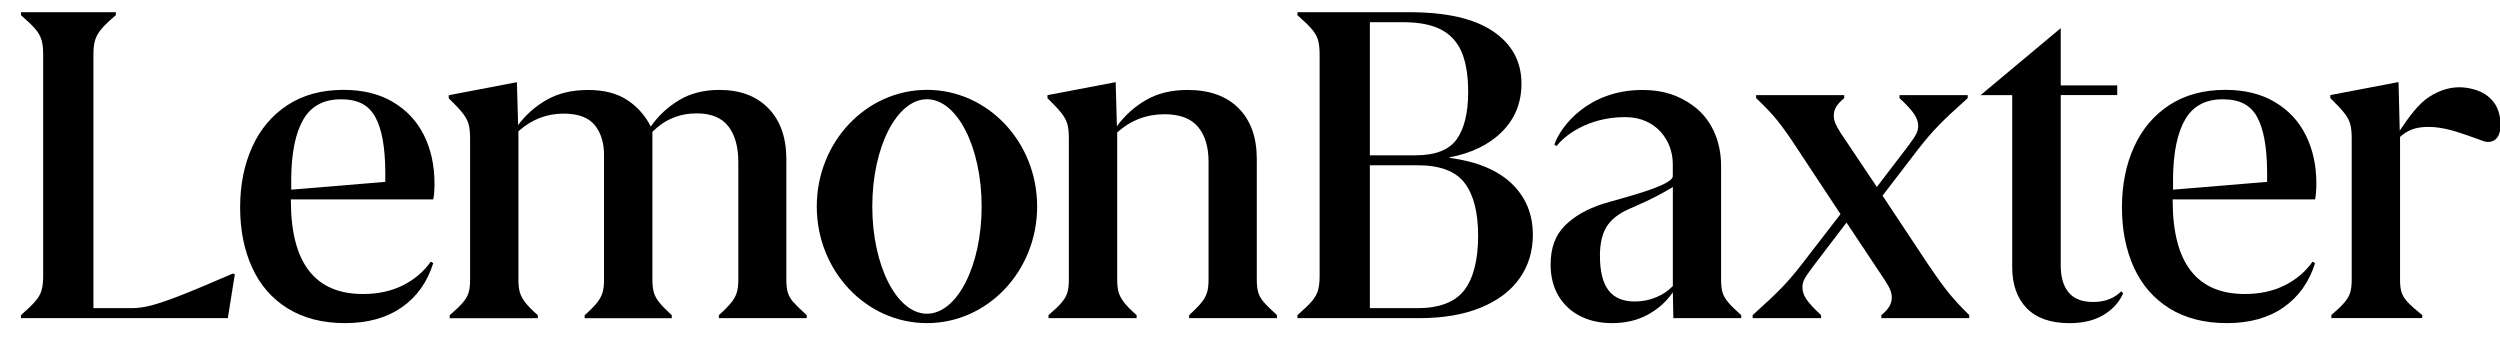 <?xml version="1.0" encoding="UTF-8"?> <svg xmlns="http://www.w3.org/2000/svg" width="154" height="21" viewBox="0 0 154 21" fill="none"><g clip-path="url(#clip0_3008_3600)"><path d="M11.097 18.208C10.346 18.498 9.753 18.701 9.319 18.814C8.886 18.926 8.483 18.983 8.117 18.983H5.755V3.343C5.755 2.985 5.791 2.691 5.861 2.461C5.933 2.231 6.06 2.007 6.245 1.786C6.43 1.565 6.727 1.283 7.136 0.935V0.75H1.293V0.935C1.693 1.283 1.987 1.565 2.175 1.786C2.362 2.007 2.49 2.231 2.559 2.461C2.626 2.691 2.659 2.985 2.659 3.343V17.002C2.659 17.36 2.626 17.654 2.559 17.884C2.493 18.114 2.365 18.338 2.175 18.559C1.987 18.78 1.69 19.062 1.293 19.41V19.595H14.035L14.465 16.896L14.341 16.851C12.93 17.463 11.848 17.917 11.097 18.208Z" fill="black"></path><path d="M24.203 6.28C23.361 5.784 22.346 5.535 21.159 5.535C19.82 5.535 18.672 5.847 17.715 6.471C16.761 7.095 16.034 7.952 15.537 9.049C15.041 10.142 14.792 11.384 14.792 12.774C14.792 14.164 15.038 15.397 15.528 16.475C16.019 17.553 16.749 18.395 17.721 18.998C18.693 19.601 19.872 19.904 21.262 19.904C22.652 19.904 23.812 19.582 24.742 18.937C25.672 18.292 26.32 17.384 26.689 16.209L26.535 16.118C26.105 16.73 25.535 17.217 24.823 17.575C24.112 17.932 23.294 18.111 22.364 18.111C19.42 18.111 17.939 16.221 17.918 12.438V12.283H26.689C26.741 12.029 26.765 11.702 26.765 11.302C26.765 10.187 26.547 9.197 26.114 8.328C25.681 7.458 25.042 6.777 24.197 6.28H24.203ZM23.733 11.202L17.939 11.684V10.947C17.96 9.373 18.209 8.176 18.69 7.352C19.172 6.529 19.941 6.117 21.004 6.117C22.067 6.117 22.721 6.483 23.121 7.213C23.521 7.943 23.724 9.061 23.733 10.563V11.199V11.202Z" fill="black"></path><path d="M48.881 18.632C48.708 18.429 48.59 18.223 48.53 18.02C48.469 17.815 48.439 17.554 48.439 17.239V9.803C48.439 8.474 48.069 7.432 47.336 6.675C46.6 5.918 45.595 5.539 44.317 5.539C43.357 5.539 42.53 5.748 41.833 6.169C41.136 6.587 40.555 7.129 40.086 7.795C39.749 7.12 39.265 6.578 38.638 6.163C38.008 5.748 37.205 5.542 36.224 5.542C35.243 5.542 34.385 5.745 33.68 6.148C32.974 6.551 32.386 7.072 31.917 7.705L31.841 5.063L27.64 5.866V6.051C28.04 6.439 28.328 6.747 28.507 6.978C28.685 7.208 28.806 7.432 28.867 7.653C28.928 7.874 28.958 8.162 28.958 8.519V17.242C28.958 17.56 28.928 17.821 28.867 18.023C28.806 18.227 28.688 18.432 28.513 18.635C28.34 18.841 28.067 19.102 27.701 19.417V19.602H33.129V19.417C32.78 19.111 32.526 18.853 32.362 18.641C32.199 18.432 32.087 18.223 32.026 18.02C31.965 17.815 31.935 17.554 31.935 17.239V8.086C32.744 7.359 33.674 6.999 34.725 6.999C35.603 6.999 36.236 7.232 36.627 7.695C37.014 8.162 37.208 8.783 37.208 9.558V17.239C37.208 17.557 37.178 17.818 37.117 18.02C37.057 18.223 36.945 18.432 36.781 18.641C36.618 18.85 36.363 19.108 36.015 19.417V19.602H41.382V19.417C41.034 19.099 40.779 18.838 40.616 18.635C40.452 18.432 40.34 18.227 40.279 18.023C40.219 17.818 40.188 17.557 40.188 17.242V8.119C40.946 7.362 41.854 6.984 42.917 6.984C43.808 6.984 44.456 7.25 44.865 7.78C45.274 8.31 45.48 9.043 45.48 9.973V17.239C45.48 17.557 45.45 17.818 45.386 18.02C45.325 18.223 45.213 18.429 45.05 18.632C44.886 18.838 44.632 19.099 44.283 19.414V19.599H49.696V19.414C49.338 19.096 49.072 18.835 48.899 18.632H48.881Z" fill="black"></path><path d="M77.863 18.631C77.691 18.428 77.573 18.223 77.509 18.02C77.448 17.814 77.418 17.553 77.418 17.238V9.787C77.418 8.458 77.046 7.419 76.297 6.668C75.552 5.917 74.504 5.541 73.154 5.541C72.163 5.541 71.309 5.747 70.594 6.162C69.879 6.577 69.28 7.116 68.801 7.779L68.726 5.06L64.525 5.862V6.047C64.924 6.435 65.212 6.744 65.391 6.974C65.57 7.204 65.691 7.428 65.751 7.649C65.812 7.87 65.842 8.158 65.842 8.515V17.238C65.842 17.556 65.812 17.817 65.751 18.02C65.691 18.223 65.573 18.428 65.4 18.631C65.227 18.837 64.955 19.098 64.588 19.413V19.598H70.016V19.413C69.668 19.107 69.413 18.849 69.249 18.637C69.086 18.428 68.974 18.22 68.91 18.017C68.85 17.811 68.819 17.55 68.819 17.235V8.158C69.646 7.413 70.618 7.037 71.733 7.037C72.672 7.037 73.36 7.295 73.796 7.813C74.229 8.331 74.447 9.042 74.447 9.951V17.235C74.447 17.553 74.417 17.814 74.353 18.017C74.292 18.22 74.18 18.425 74.017 18.628C73.853 18.834 73.599 19.095 73.251 19.41V19.595H78.663V19.41C78.305 19.092 78.039 18.831 77.866 18.628L77.863 18.631Z" fill="black"></path><path d="M89.291 9.721V9.691C90.65 9.436 91.729 8.909 92.525 8.113C93.322 7.316 93.722 6.329 93.722 5.154C93.722 3.794 93.14 2.722 91.98 1.934C90.82 1.147 89.106 0.753 86.837 0.753H79.923V0.938C80.322 1.286 80.616 1.568 80.804 1.789C80.992 2.01 81.122 2.234 81.189 2.464C81.255 2.694 81.289 2.988 81.289 3.346V17.005C81.289 17.363 81.255 17.656 81.189 17.887C81.122 18.117 80.995 18.341 80.804 18.562C80.616 18.78 80.319 19.065 79.923 19.413V19.598H87.419C88.891 19.598 90.154 19.383 91.205 18.953C92.259 18.523 93.058 17.923 93.603 17.151C94.149 16.378 94.424 15.482 94.424 14.461C94.424 13.195 93.988 12.144 93.122 11.311C92.253 10.478 90.975 9.948 89.291 9.724V9.721ZM84.384 1.368H86.438C87.419 1.368 88.2 1.522 88.782 1.828C89.363 2.134 89.787 2.604 90.048 3.23C90.308 3.86 90.439 4.669 90.439 5.66C90.439 6.947 90.202 7.922 89.733 8.579C89.263 9.24 88.415 9.567 87.189 9.567H84.384V1.365V1.368ZM90.196 17.881C89.624 18.617 88.657 18.983 87.298 18.983H84.384V10.181H87.328C88.709 10.181 89.672 10.548 90.226 11.278C90.778 12.008 91.053 13.095 91.053 14.537C91.053 15.979 90.766 17.145 90.196 17.881Z" fill="black"></path><path d="M118.863 16.424L115.965 12.053L118.188 9.155C118.618 8.603 119.033 8.119 119.439 7.707C119.842 7.292 120.432 6.738 121.211 6.044V5.859H117.01V6.044C117.44 6.444 117.737 6.768 117.906 7.016C118.076 7.268 118.161 7.516 118.161 7.758C118.161 7.931 118.118 8.098 118.037 8.258C117.955 8.416 117.791 8.658 117.546 8.988L115.614 11.517L113.406 8.222C113.242 7.967 113.127 7.758 113.06 7.601C112.994 7.443 112.96 7.283 112.96 7.119C112.96 6.916 113.015 6.729 113.121 6.559C113.23 6.389 113.39 6.22 113.605 6.044V5.859H108.178V6.044C108.699 6.535 109.126 6.983 109.459 7.392C109.792 7.801 110.183 8.349 110.631 9.034L113.375 13.189L110.983 16.287C110.565 16.829 110.156 17.305 109.756 17.72C109.356 18.135 108.759 18.698 107.963 19.413V19.598H112.179V19.413C111.74 19.004 111.437 18.677 111.273 18.432C111.11 18.186 111.028 17.941 111.028 17.696C111.028 17.523 111.07 17.357 111.152 17.196C111.234 17.038 111.398 16.796 111.643 16.469L113.745 13.71L116.089 17.235C116.253 17.481 116.368 17.684 116.434 17.847C116.501 18.011 116.534 18.168 116.534 18.323C116.534 18.526 116.48 18.716 116.374 18.889C116.268 19.062 116.104 19.237 115.892 19.41V19.595H121.305V19.41C120.805 18.919 120.387 18.471 120.054 18.059C119.721 17.65 119.327 17.105 118.866 16.418L118.863 16.424Z" fill="black"></path><path d="M129.955 18.417C129.664 18.541 129.325 18.602 128.934 18.602C128.259 18.602 127.759 18.408 127.432 18.02C127.105 17.632 126.941 17.075 126.941 16.348V5.857H130.421V5.26H126.941V1.734L122.004 5.86H123.952V16.457C123.952 17.529 124.251 18.374 124.848 18.986C125.445 19.598 126.323 19.907 127.477 19.907C128.316 19.907 129.016 19.737 129.576 19.401C130.139 19.065 130.542 18.62 130.788 18.069L130.666 17.944C130.482 18.138 130.245 18.299 129.955 18.42V18.417Z" fill="black"></path><path d="M140.122 6.28C139.28 5.784 138.266 5.535 137.078 5.535C135.74 5.535 134.592 5.847 133.635 6.471C132.681 7.095 131.954 7.952 131.457 9.049C130.96 10.142 130.712 11.384 130.712 12.774C130.712 14.164 130.957 15.397 131.448 16.475C131.939 17.553 132.669 18.395 133.641 18.998C134.613 19.601 135.791 19.904 137.181 19.904C138.572 19.904 139.732 19.582 140.661 18.937C141.591 18.292 142.239 17.384 142.609 16.209L142.454 16.118C142.024 16.73 141.455 17.217 140.743 17.575C140.031 17.932 139.214 18.111 138.284 18.111C135.34 18.111 133.859 16.221 133.838 12.438V12.283H142.609C142.66 12.029 142.688 11.702 142.688 11.302C142.688 10.187 142.47 9.197 142.036 8.328C141.603 7.458 140.964 6.777 140.119 6.28H140.122ZM139.653 11.202L133.859 11.684V10.947C133.88 9.373 134.128 8.176 134.61 7.352C135.091 6.529 135.861 6.117 136.924 6.117C137.987 6.117 138.641 6.483 139.041 7.213C139.441 7.943 139.644 9.061 139.653 10.563V11.199V11.202Z" fill="black"></path><path d="M153.101 5.821C152.701 5.545 152.053 5.376 151.489 5.376C150.865 5.376 150.241 5.579 149.617 5.981C148.994 6.384 148.397 7.181 147.824 8.05L147.749 5.055L143.548 5.857V6.042C143.948 6.43 144.235 6.739 144.414 6.969C144.593 7.199 144.714 7.423 144.774 7.644C144.835 7.862 144.865 8.153 144.865 8.511V17.233C144.865 17.551 144.835 17.812 144.774 18.015C144.714 18.218 144.596 18.424 144.423 18.627C144.251 18.832 143.978 19.093 143.611 19.408V19.593H149.209V19.408C148.791 19.072 148.491 18.805 148.312 18.611C148.133 18.418 148.012 18.224 147.943 18.03C147.876 17.836 147.843 17.57 147.843 17.233V8.432C148.067 8.229 148.315 8.074 148.588 7.971C148.86 7.868 149.2 7.817 149.608 7.817C150.017 7.817 150.466 7.884 150.98 8.017C151.495 8.15 152.834 8.632 152.982 8.692C153.276 8.813 154.03 8.813 154.03 7.702C154.03 6.59 153.503 6.094 153.104 5.818L153.101 5.821Z" fill="black"></path><path d="M57.101 5.535C53.351 5.535 50.313 8.752 50.313 12.719C50.313 16.687 53.351 19.904 57.101 19.904C60.85 19.904 63.888 16.687 63.888 12.719C63.888 8.752 60.85 5.535 57.101 5.535ZM57.101 19.325C55.241 19.325 53.733 16.369 53.733 12.719C53.733 9.07 55.241 6.114 57.101 6.114C58.961 6.114 60.469 9.07 60.469 12.719C60.469 16.369 58.961 19.325 57.101 19.325Z" fill="black"></path><path d="M106.464 18.632C106.291 18.429 106.173 18.223 106.109 18.02C106.055 17.836 106.025 17.602 106.019 17.33V10.227C106.019 8.592 105.358 7.268 104.262 6.487C103.396 5.869 102.46 5.542 101.176 5.542C97.823 5.542 96.118 7.804 95.748 8.91L95.887 9.001C96.299 8.431 97.747 7.214 100.109 7.214C102.054 7.214 103.044 8.698 103.044 10.094V10.848C103.044 11.463 99.704 12.248 98.722 12.563C97.741 12.878 96.963 13.329 96.384 13.911C95.805 14.492 95.518 15.286 95.518 16.288C95.518 17.033 95.678 17.678 95.999 18.22C96.32 18.762 96.766 19.177 97.335 19.468C97.901 19.759 98.559 19.904 99.307 19.904C100.134 19.904 100.867 19.732 101.506 19.383C102.145 19.035 102.657 18.575 103.047 18.002L103.078 19.599H103.474H107.26V19.414C106.903 19.096 106.636 18.835 106.464 18.632ZM103.047 17.621C102.763 17.918 102.414 18.151 102.005 18.317C101.597 18.487 101.163 18.572 100.703 18.572C99.967 18.572 99.425 18.338 99.077 17.875C98.728 17.409 98.556 16.703 98.556 15.752C98.556 15.007 98.692 14.413 98.962 13.974C99.231 13.535 99.685 13.171 100.318 12.887C100.951 12.599 101.766 12.29 103.047 11.521V17.624V17.621Z" fill="black"></path></g><defs><clipPath id="clip0_3008_3600"><rect width="153.861" height="19.384" fill="white" transform="translate(0.139 0.662)"></rect></clipPath></defs></svg> 